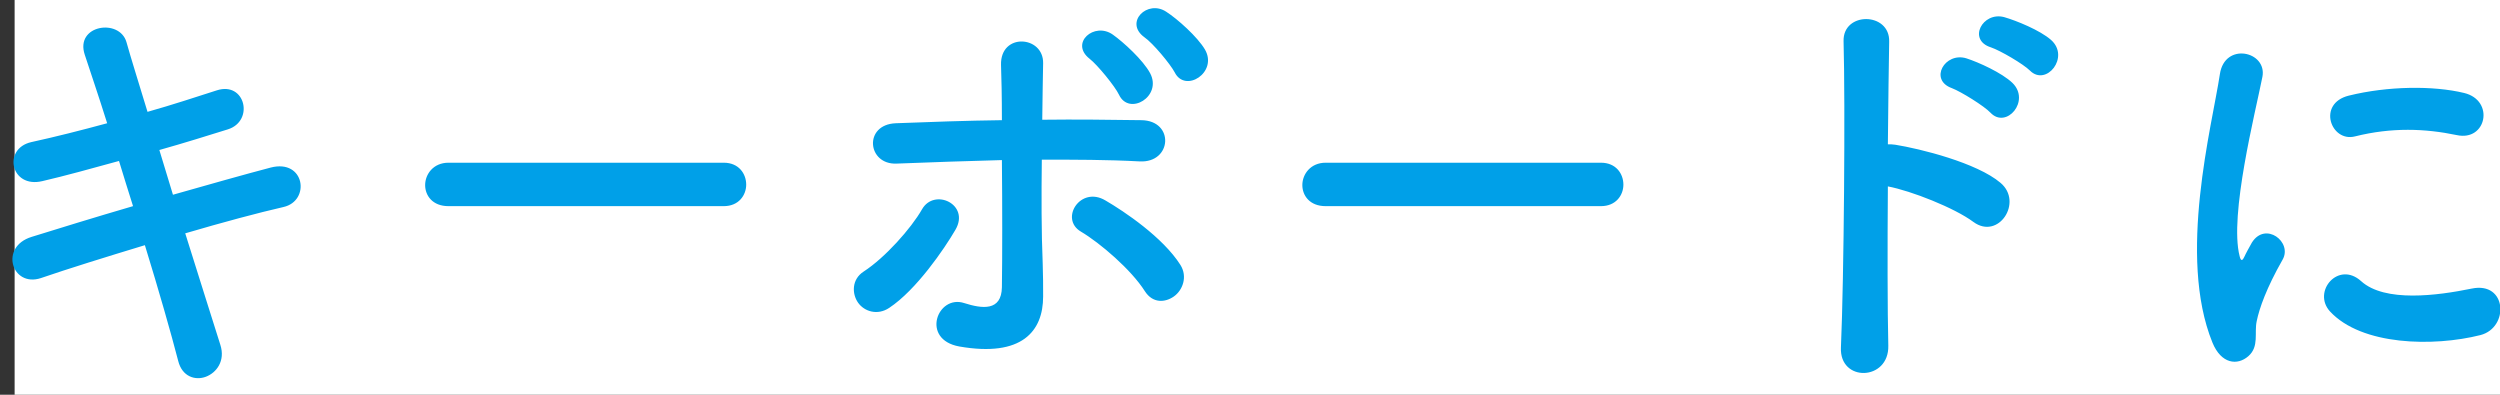 <?xml version="1.0" encoding="UTF-8"?>
<svg width="171px" height="27px" viewBox="0 0 171 27" version="1.1" xmlns="http://www.w3.org/2000/svg" xmlns:xlink="http://www.w3.org/1999/xlink">
    <rect x="0" y="0" width="171" height="27" fill="#333333" stroke="none"/>
    <!-- Generator: Sketch 61.2 (89653) - https://sketch.com -->
    <title>title</title>
    <desc>Created with Sketch.</desc>
    <g id="Page-1" stroke="none" stroke-width="1" fill="none" fill-rule="evenodd">
        <g id="radicals1_itempage_design_SP" transform="translate(-457, -8456)">
            <g id="SEC-spec" transform="translate(0, 5406)">
                <g id="item" transform="translate(382, 2854)">
                    <g id="title" transform="translate(75.848, 196)">
                        <rect id="Rectangle" fill="#FFFFFF" x="0.152" y="0" width="170" height="27"></rect>
                        <path d="M13.232,25.77 C13.952,25.5 14.582,24.69 14.222,23.58 C13.652,21.81 12.782,18.99 11.822,15.96 C14.372,15.21 16.832,14.55 18.542,14.16 C20.402,13.74 20.012,10.86 17.672,11.46 C15.842,11.94 13.412,12.63 10.982,13.32 L10.052,10.26 C11.762,9.78 13.382,9.27 14.732,8.85 C16.562,8.28 15.932,5.55 13.982,6.18 C12.572,6.63 10.952,7.17 9.242,7.65 C8.642,5.67 8.102,3.96 7.802,2.88 C7.322,1.23 4.262,1.71 4.952,3.75 C5.312,4.86 5.882,6.51 6.482,8.43 C4.712,8.91 2.942,9.36 1.292,9.72 C-0.688,10.17 -0.118,12.9 2.042,12.39 C3.602,12.03 5.432,11.52 7.292,11.01 C7.592,12 7.922,13.05 8.252,14.1 C5.582,14.88 3.062,15.66 1.322,16.2 C-0.928,16.89 -0.028,19.68 1.952,19.02 C3.782,18.39 6.392,17.58 9.062,16.77 C10.022,19.89 10.862,22.83 11.342,24.69 C11.612,25.77 12.512,26.04 13.232,25.77 Z M48.662,14.1 C49.682,14.1 50.192,13.35 50.192,12.63 C50.192,11.88 49.682,11.13 48.662,11.13 L29.822,11.13 C28.802,11.13 28.232,11.91 28.232,12.66 C28.232,13.38 28.742,14.1 29.822,14.1 L48.662,14.1 Z M81.572,3.39 C81.062,2.52 79.682,1.29 78.932,0.81 C77.642,-0.06 76.022,1.53 77.432,2.55 C78.002,2.94 79.202,4.38 79.502,4.95 C80.222,6.39 82.472,4.95 81.572,3.39 Z M77.822,5.01 C77.342,4.11 75.992,2.88 75.272,2.37 C74.012,1.47 72.302,2.94 73.682,4.02 C74.222,4.44 75.422,5.91 75.692,6.48 C76.382,7.95 78.662,6.6 77.822,5.01 Z M70.502,20.28 C70.502,19.44 70.502,18.96 70.472,18 C70.382,15.93 70.382,13.35 70.412,10.92 C72.662,10.92 74.882,10.92 77.102,11.04 C79.322,11.16 79.502,8.25 77.222,8.22 C75.002,8.19 72.752,8.16 70.442,8.19 C70.472,6.63 70.472,5.25 70.502,4.32 C70.532,2.43 67.562,2.22 67.622,4.44 C67.652,5.28 67.682,6.63 67.682,8.22 C65.252,8.25 62.792,8.34 60.422,8.43 C58.202,8.52 58.472,11.28 60.482,11.19 C62.882,11.1 65.282,11.01 67.682,10.95 C67.712,14.1 67.712,17.52 67.682,19.65 C67.652,21.3 66.332,21.12 65.102,20.73 C63.272,20.13 62.102,23.22 64.772,23.7 C69.062,24.45 70.502,22.65 70.502,20.28 Z M79.442,20.28 C80.042,19.86 80.402,18.93 79.892,18.12 C78.692,16.23 76.052,14.46 74.762,13.71 C73.052,12.69 71.612,14.97 73.082,15.84 C74.402,16.62 76.532,18.45 77.462,19.92 C78.002,20.76 78.842,20.7 79.442,20.28 Z M59.972,21.06 C61.832,19.83 63.752,17.01 64.502,15.72 C65.522,13.98 63.062,12.84 62.222,14.31 C61.472,15.63 59.672,17.64 58.232,18.57 C57.392,19.11 57.422,20.1 57.842,20.7 C58.262,21.3 59.162,21.6 59.972,21.06 Z M108.662,14.1 C109.682,14.1 110.192,13.35 110.192,12.63 C110.192,11.88 109.682,11.13 108.662,11.13 L89.822,11.13 C88.802,11.13 88.232,11.91 88.232,12.66 C88.232,13.38 88.742,14.1 89.822,14.1 L108.662,14.1 Z M139.442,2.73 C138.692,2.07 137.072,1.41 136.232,1.17 C134.762,0.78 133.712,2.73 135.332,3.24 C135.962,3.45 137.552,4.38 138.002,4.83 C139.112,5.94 140.762,3.9 139.442,2.73 Z M128.312,23.64 C128.252,21.21 128.252,16.89 128.282,12.75 C129.872,13.05 132.842,14.22 134.132,15.18 C135.842,16.44 137.552,13.83 135.992,12.51 C134.372,11.13 130.472,10.17 128.792,9.9 C128.612,9.87 128.432,9.87 128.282,9.87 C128.312,6.93 128.342,4.32 128.372,2.85 C128.432,0.81 125.192,0.78 125.252,2.82 C125.372,7.14 125.282,18.9 125.072,23.76 C124.952,26.16 128.372,26.07 128.312,23.64 Z M136.802,5.67 C136.082,4.98 134.492,4.26 133.652,3.99 C132.182,3.54 131.072,5.46 132.662,6.03 C133.292,6.27 134.882,7.26 135.302,7.71 C136.382,8.85 138.062,6.9 136.802,5.67 Z M152.942,24.36 C153.692,23.7 153.332,22.77 153.512,21.96 C153.692,21.09 154.172,19.71 155.282,17.76 C155.972,16.56 154.112,15.12 153.182,16.59 C153.062,16.8 152.732,17.4 152.672,17.55 C152.552,17.82 152.432,17.91 152.342,17.52 C151.622,14.73 153.422,7.68 153.902,5.25 C154.232,3.51 151.322,2.85 150.992,5.07 C150.452,8.64 148.082,17.52 150.482,23.43 C151.082,24.9 152.192,25.02 152.942,24.36 Z M160.232,9.33 C162.752,8.7 165.032,8.79 167.192,9.24 C169.232,9.69 169.802,6.87 167.702,6.36 C165.602,5.85 162.482,5.88 159.812,6.54 C157.622,7.08 158.582,9.75 160.232,9.33 Z M168.812,22.92 C170.792,22.41 170.642,19.23 168.212,19.74 C165.872,20.22 162.272,20.7 160.652,19.23 C159.092,17.82 157.292,19.95 158.522,21.3 C160.682,23.64 165.602,23.73 168.812,22.92 Z" id="キーボードに" fill="#00A0E8" fill-rule="nonzero"></path>
                    </g>
                </g>
            </g>
        </g>
    </g>
</svg>